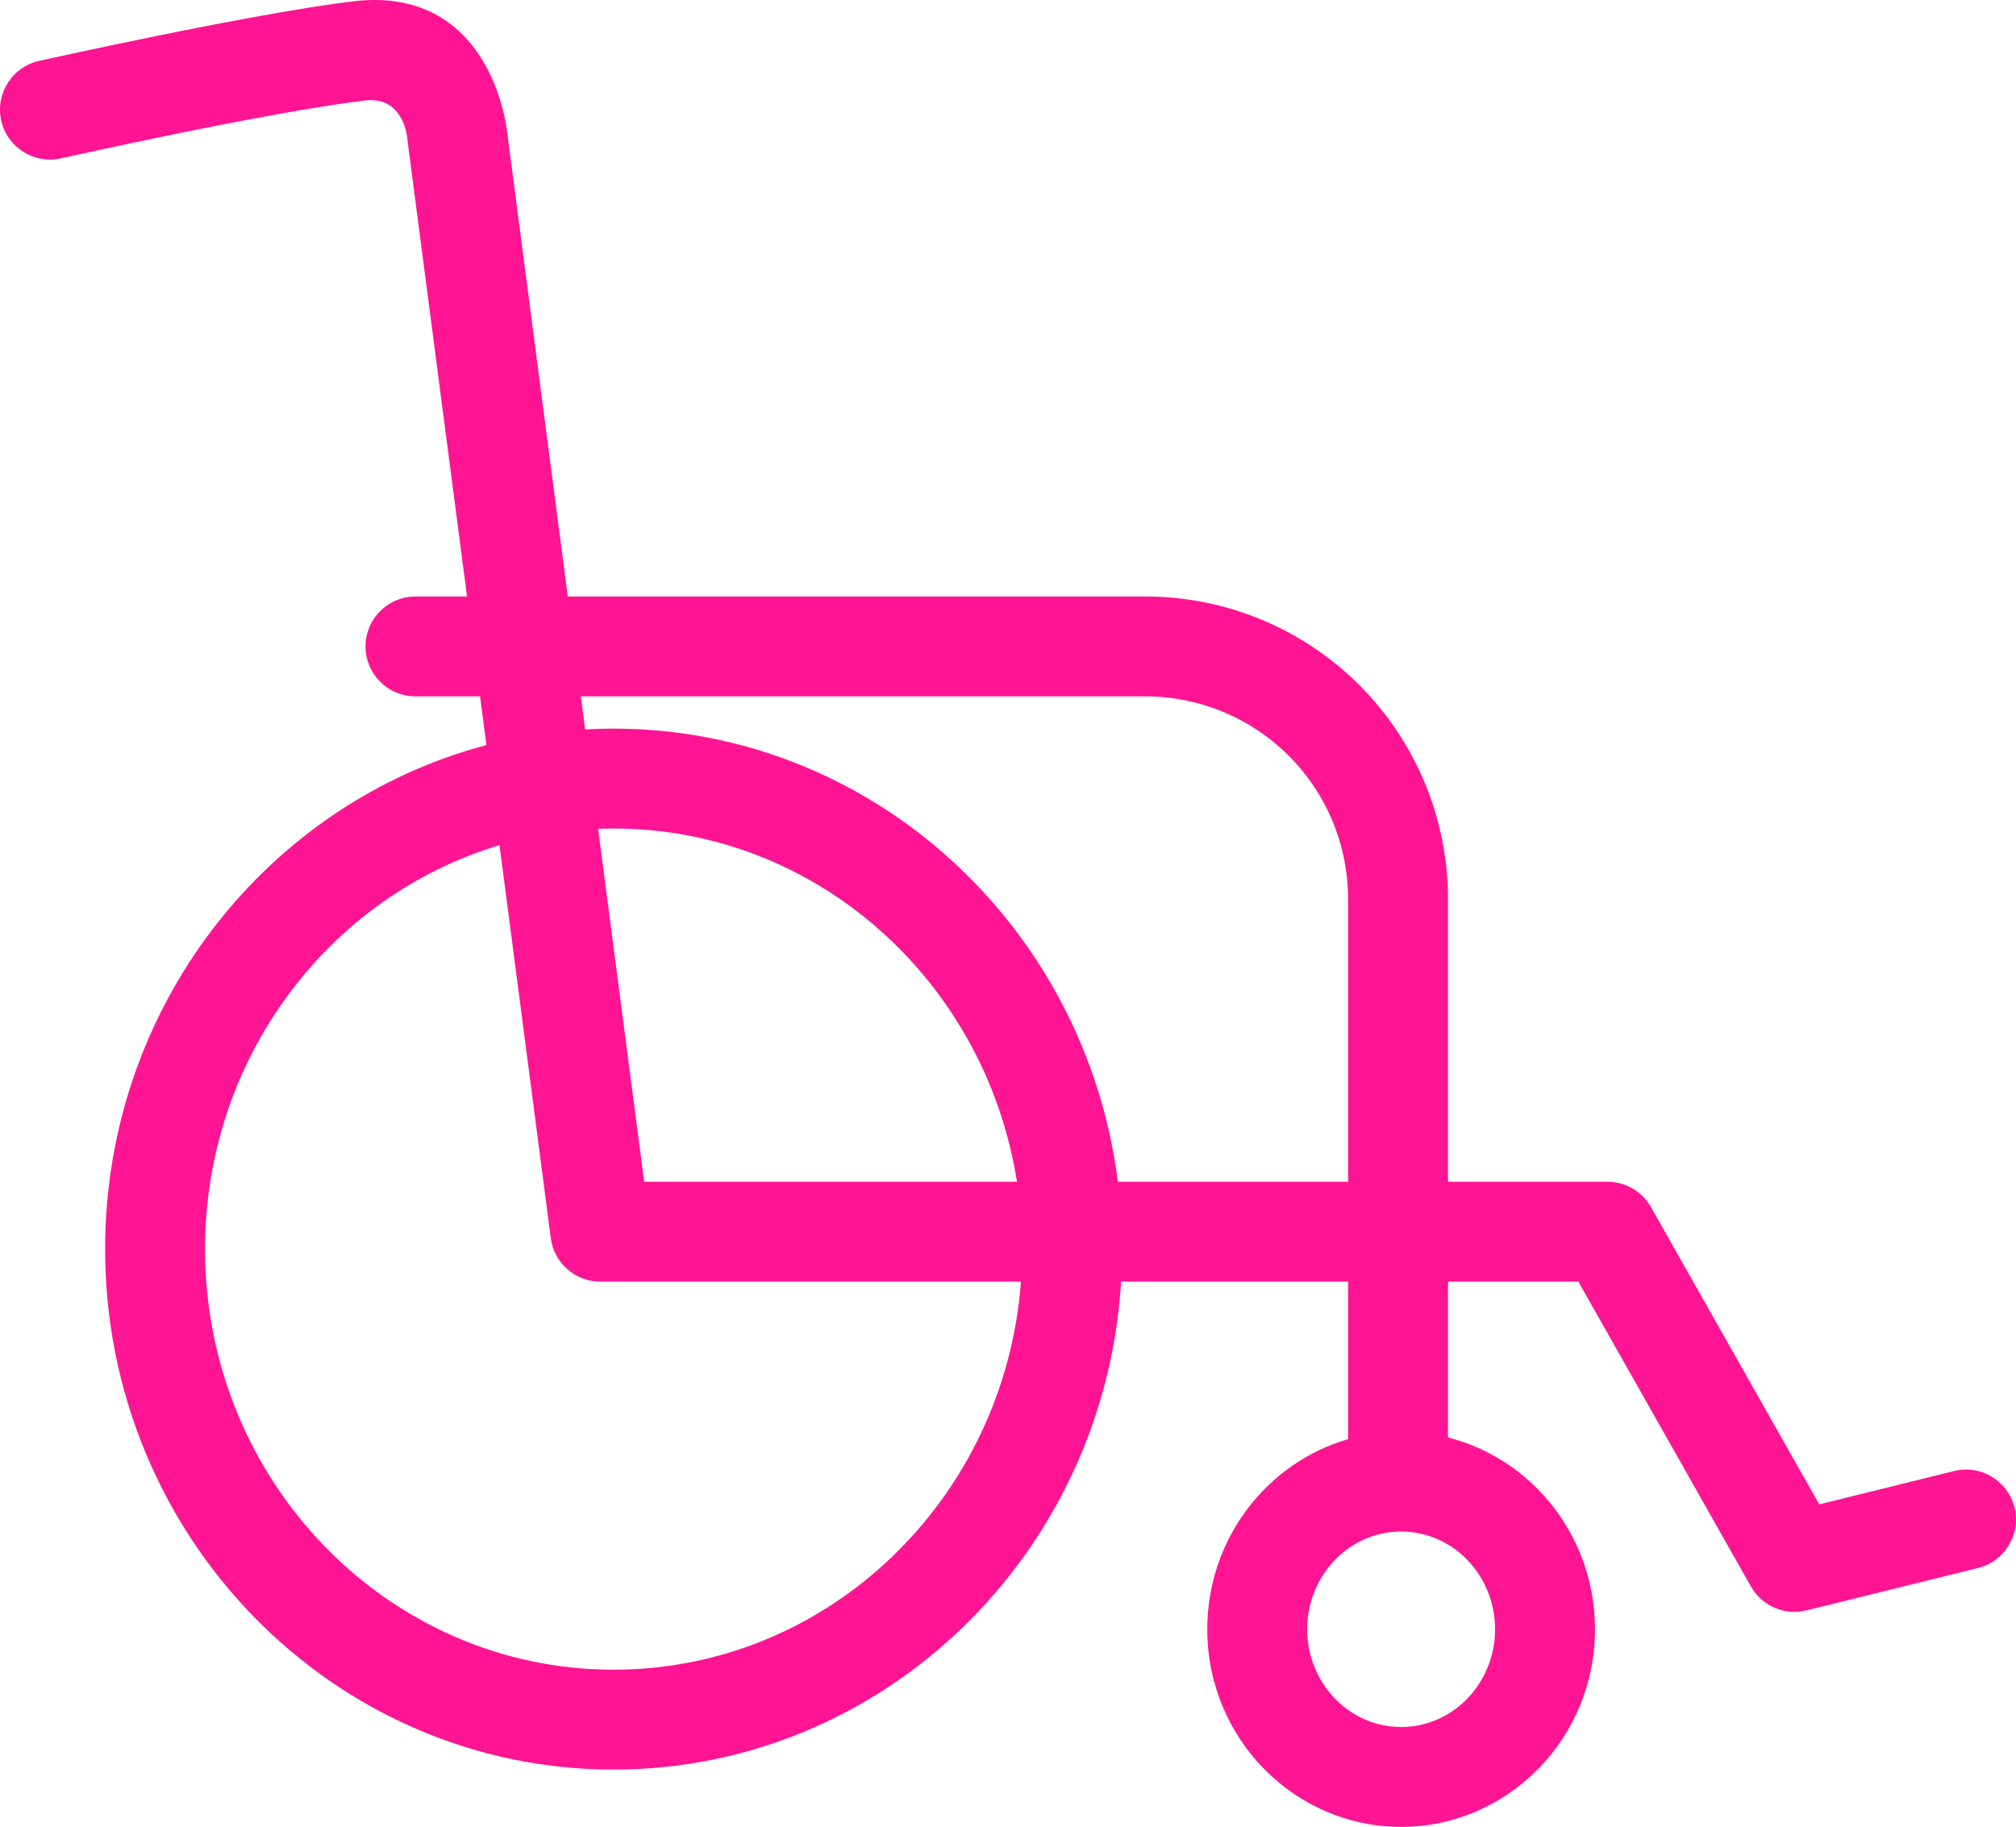 <?xml version="1.0" encoding="UTF-8"?>
<svg id="_レイヤー_1" data-name=" レイヤー 1" xmlns="http://www.w3.org/2000/svg" version="1.1" viewBox="0 0 121.076 109.736">
  <defs>
    <style>
      .cls-1 {
        fill: #ff1493;
        fill-rule: evenodd;
        stroke-width: 0px;
      }
    </style>
  </defs>
  <path class="cls-1" d="M28.049,35.829h-3.096c-1.656,0-3,1.344-3,3s1.344,3,3,3h3.879l.382,2.926c-13.151,3.474-22.9,15.705-22.9,30.275,0,17.276,13.706,31.264,30.538,31.264,16.193,0,29.492-12.945,30.479-29.309h13.633v9.461c-4.869,1.412-8.458,5.979-8.458,11.419,0,6.572,5.239,11.87,11.642,11.87,6.404,0,11.643-5.298,11.643-11.87,0-5.578-3.772-10.237-8.827-11.52v-9.36h7.829l10.367,18.316c.663,1.171,2.025,1.757,3.331,1.434l10.306-2.55c1.607-.398,2.589-2.025,2.191-3.633-.398-1.607-2.025-2.589-3.633-2.191l-8.095,2.003-10.107-17.856c-.533-.941-1.53-1.523-2.611-1.523h-9.578v-16.981c0-4.82-1.915-9.443-5.324-12.852-3.408-3.408-8.031-5.323-12.851-5.323h-34.689l-3.664-28.067.011.099c.002.019.003.028.003.028l-.003-.028c-.062-.543-1.135-8.757-9.252-7.781C15.101.813,2.347,3.658,2.347,3.658.731,4.018-.288,5.624.073,7.239c.361,1.616,1.966,2.634,3.582,2.273,0,0,12.353-2.765,18.256-3.475,2.422-.291,2.562,2.375,2.562,2.375.004.042.008.085.014.127l3.562,27.29h0ZM84.148,91.996c3.137,0,5.643,2.651,5.643,5.87,0,3.218-2.506,5.87-5.643,5.87-3.136,0-5.642-2.652-5.642-5.87,0-3.219,2.506-5.87,5.642-5.87h0ZM29.999,50.767c-10.223,3.058-17.685,12.783-17.685,24.263,0,13.922,10.973,25.264,24.538,25.264,12.925,0,23.496-10.296,24.465-23.309h-25.262c-1.507,0-2.78-1.117-2.975-2.611l-3.081-23.607h0ZM34.883,41.829l.259,1.987c.566-.033,1.136-.049,1.71-.049,15.498,0,28.345,11.857,30.284,27.218h13.828v-16.981c0-3.229-1.283-6.326-3.566-8.609-2.284-2.283-5.38-3.566-8.609-3.566h-33.906 0ZM61.076,70.985h-22.388l-2.767-21.2c.309-.012.619-.018.931-.018,12.223,0,22.342,9.209,24.224,21.218h0Z"/>
</svg>
